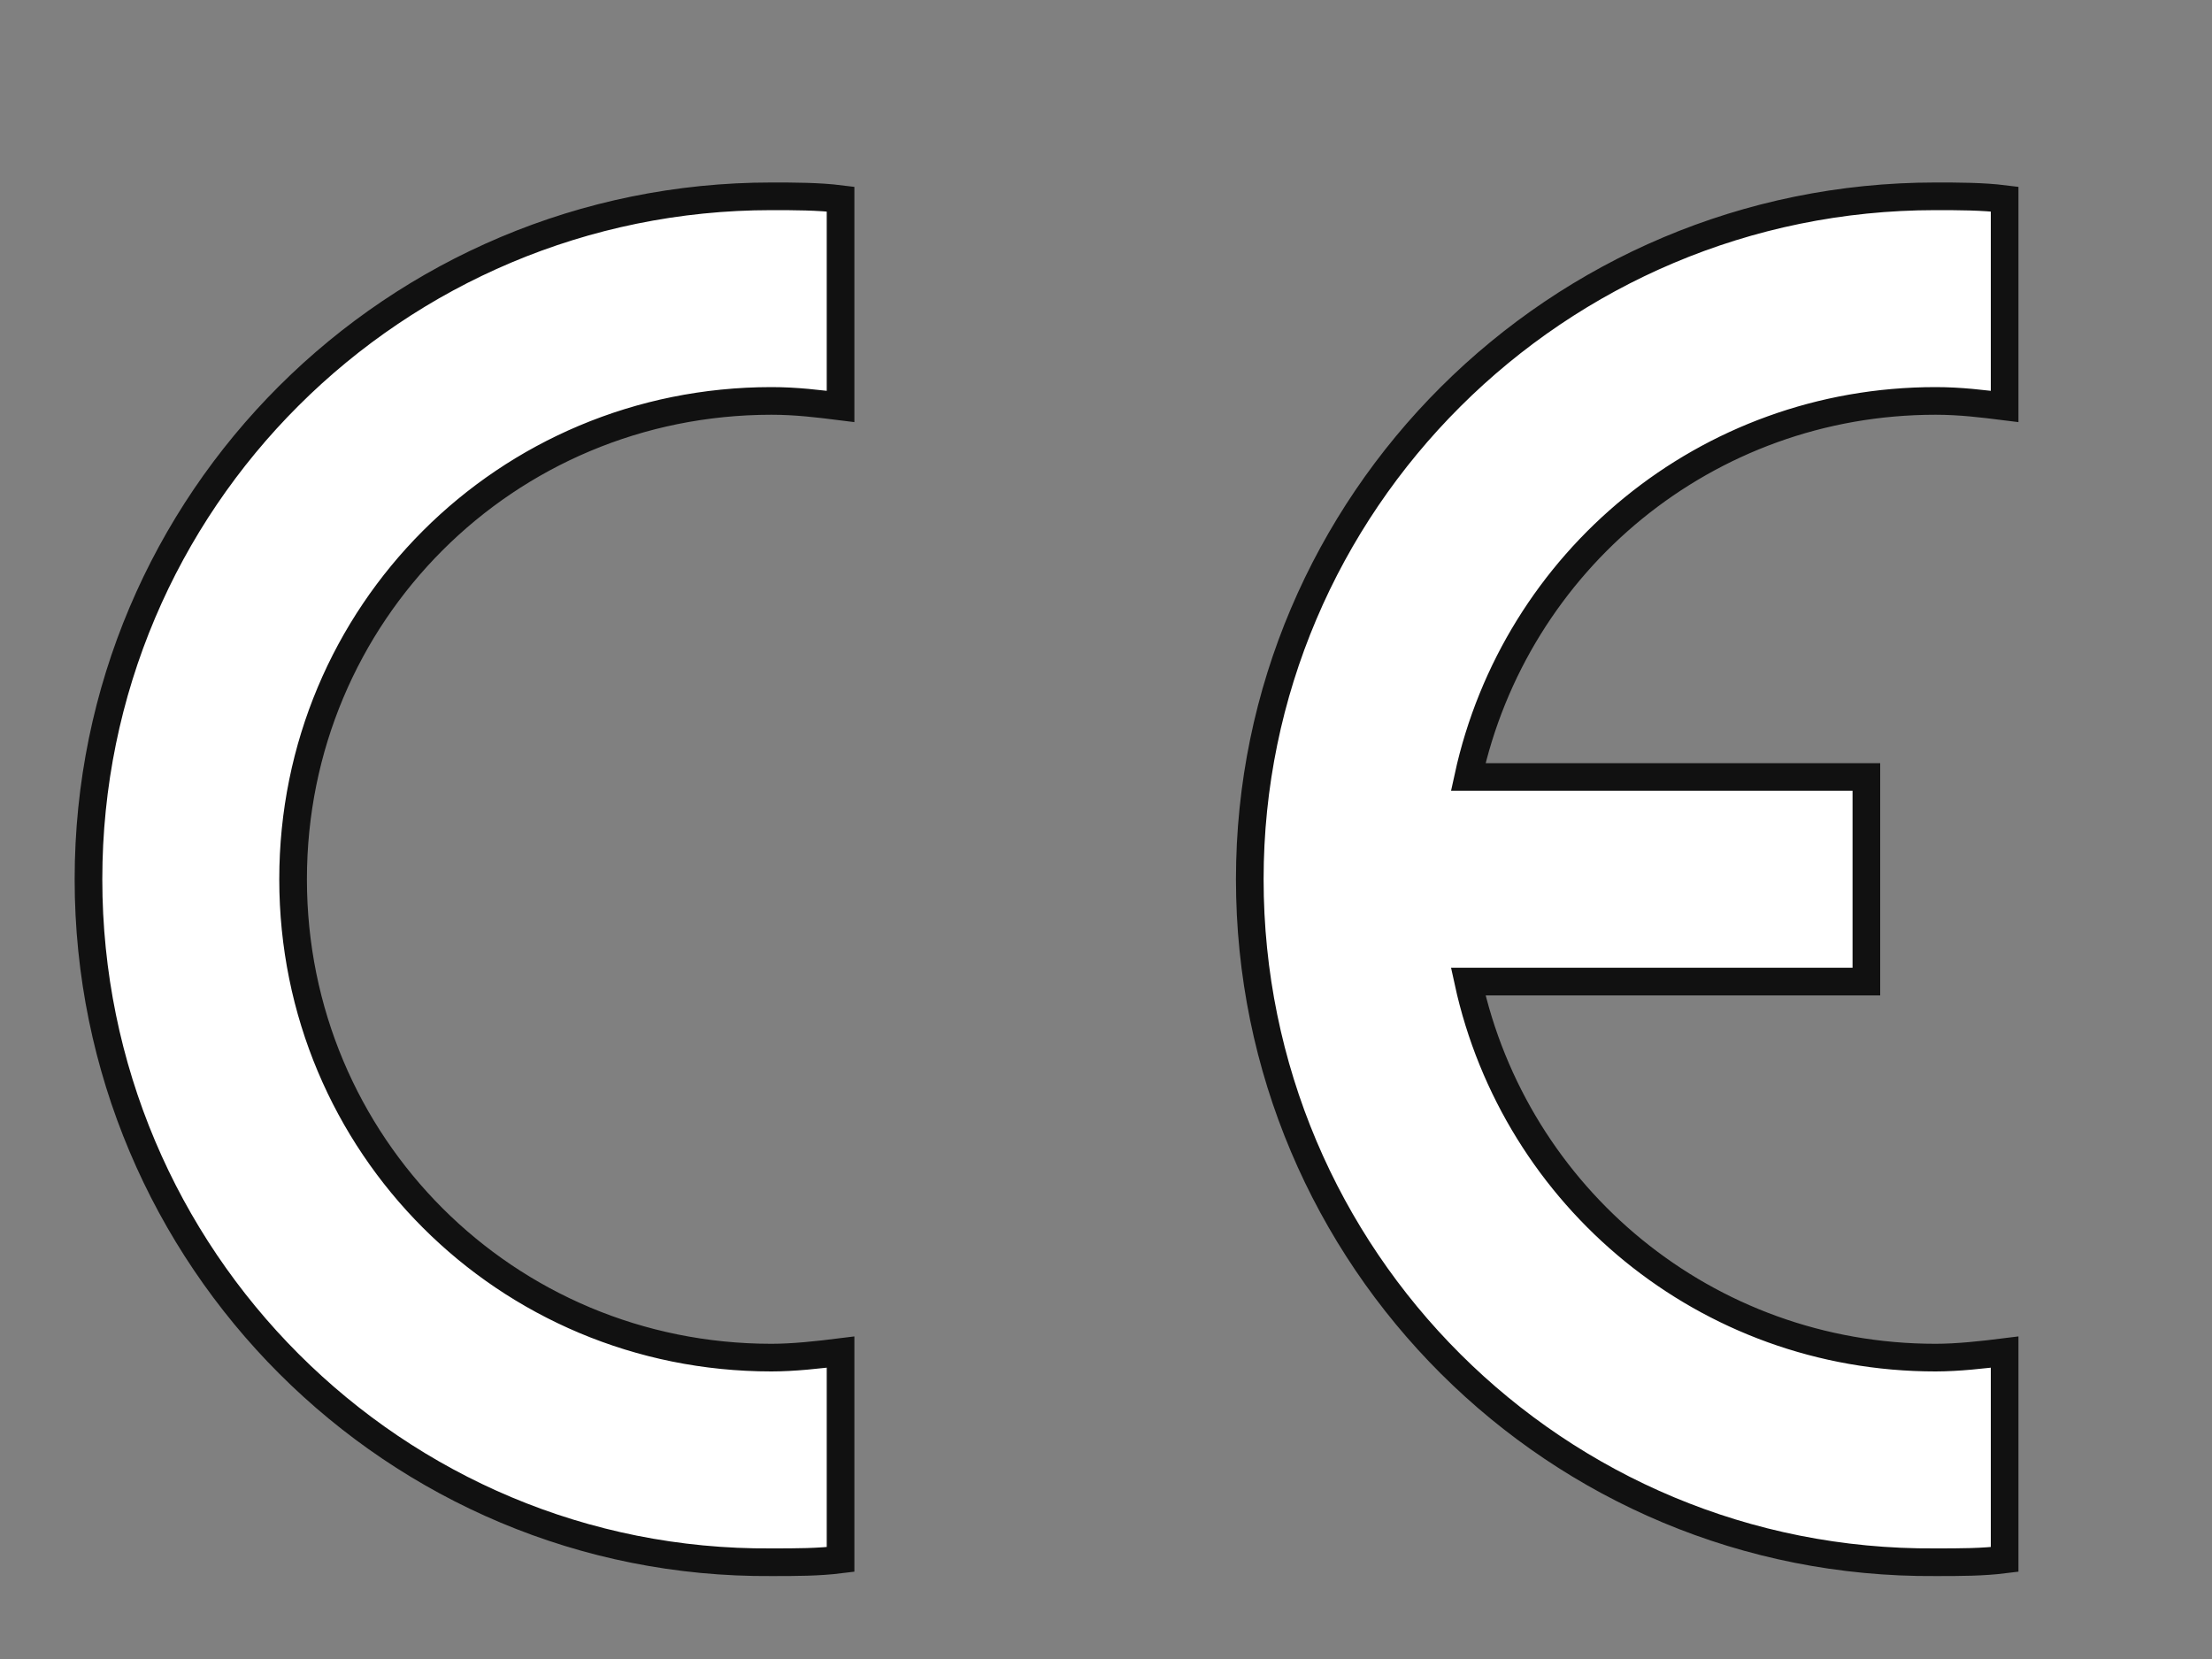 <?xml version="1.0" encoding="utf-8"?>
<!-- Generator: Adobe Illustrator 21.1.0, SVG Export Plug-In . SVG Version: 6.00 Build 0)  -->
<svg version="1.1" id="Layer_1" xmlns="http://www.w3.org/2000/svg" xmlns:xlink="http://www.w3.org/1999/xlink" x="0px" y="0px"
	 viewBox="0 0 80 60" style="enable-background:new 0 0 80 60;" xml:space="preserve">
<rect x="0" y="0" width="80" height="60" fill="#808080" stroke="none"/>
<style type="text/css">
	.st0{fill:#FFFFFF;stroke:#111111;stroke-miterlimit:10;}
	.st1{fill:none;stroke:#111111;stroke-miterlimit:10;}
</style>
<g>
	<g>
		<g>
			<g>
				<path class="st0" d="M3.2,31.8c0-13.7,11.1-24.7,24.7-24.7c0.8,0,1.7,0,2.5,0.1v7.5c-0.8-0.1-1.6-0.2-2.5-0.2
					c-9.6,0-17.3,7.7-17.3,17.3s7.7,17.3,17.3,17.3c0.8,0,1.7-0.1,2.5-0.2v7.5c-0.8,0.1-1.6,0.1-2.5,0.1
					C14.3,56.6,3.2,45.5,3.2,31.8z M45.2,31.8C45.2,18.2,56.3,7.1,70,7.1c0.8,0,1.7,0,2.5,0.1v7.5c-0.8-0.1-1.6-0.2-2.5-0.2
					c-8.3,0-15.2,5.8-16.9,13.6h14.4v7.4H53.1c1.7,7.8,8.6,13.6,16.9,13.6c0.8,0,1.7-0.1,2.5-0.2v7.5c-0.8,0.1-1.6,0.1-2.5,0.1
					C56.3,56.6,45.2,45.5,45.2,31.8z"/>
			</g>
		</g>
		<g>
			<path class="st1" d="M37.8,31.8"/>
		</g>
	</g>
</g>
</svg>
